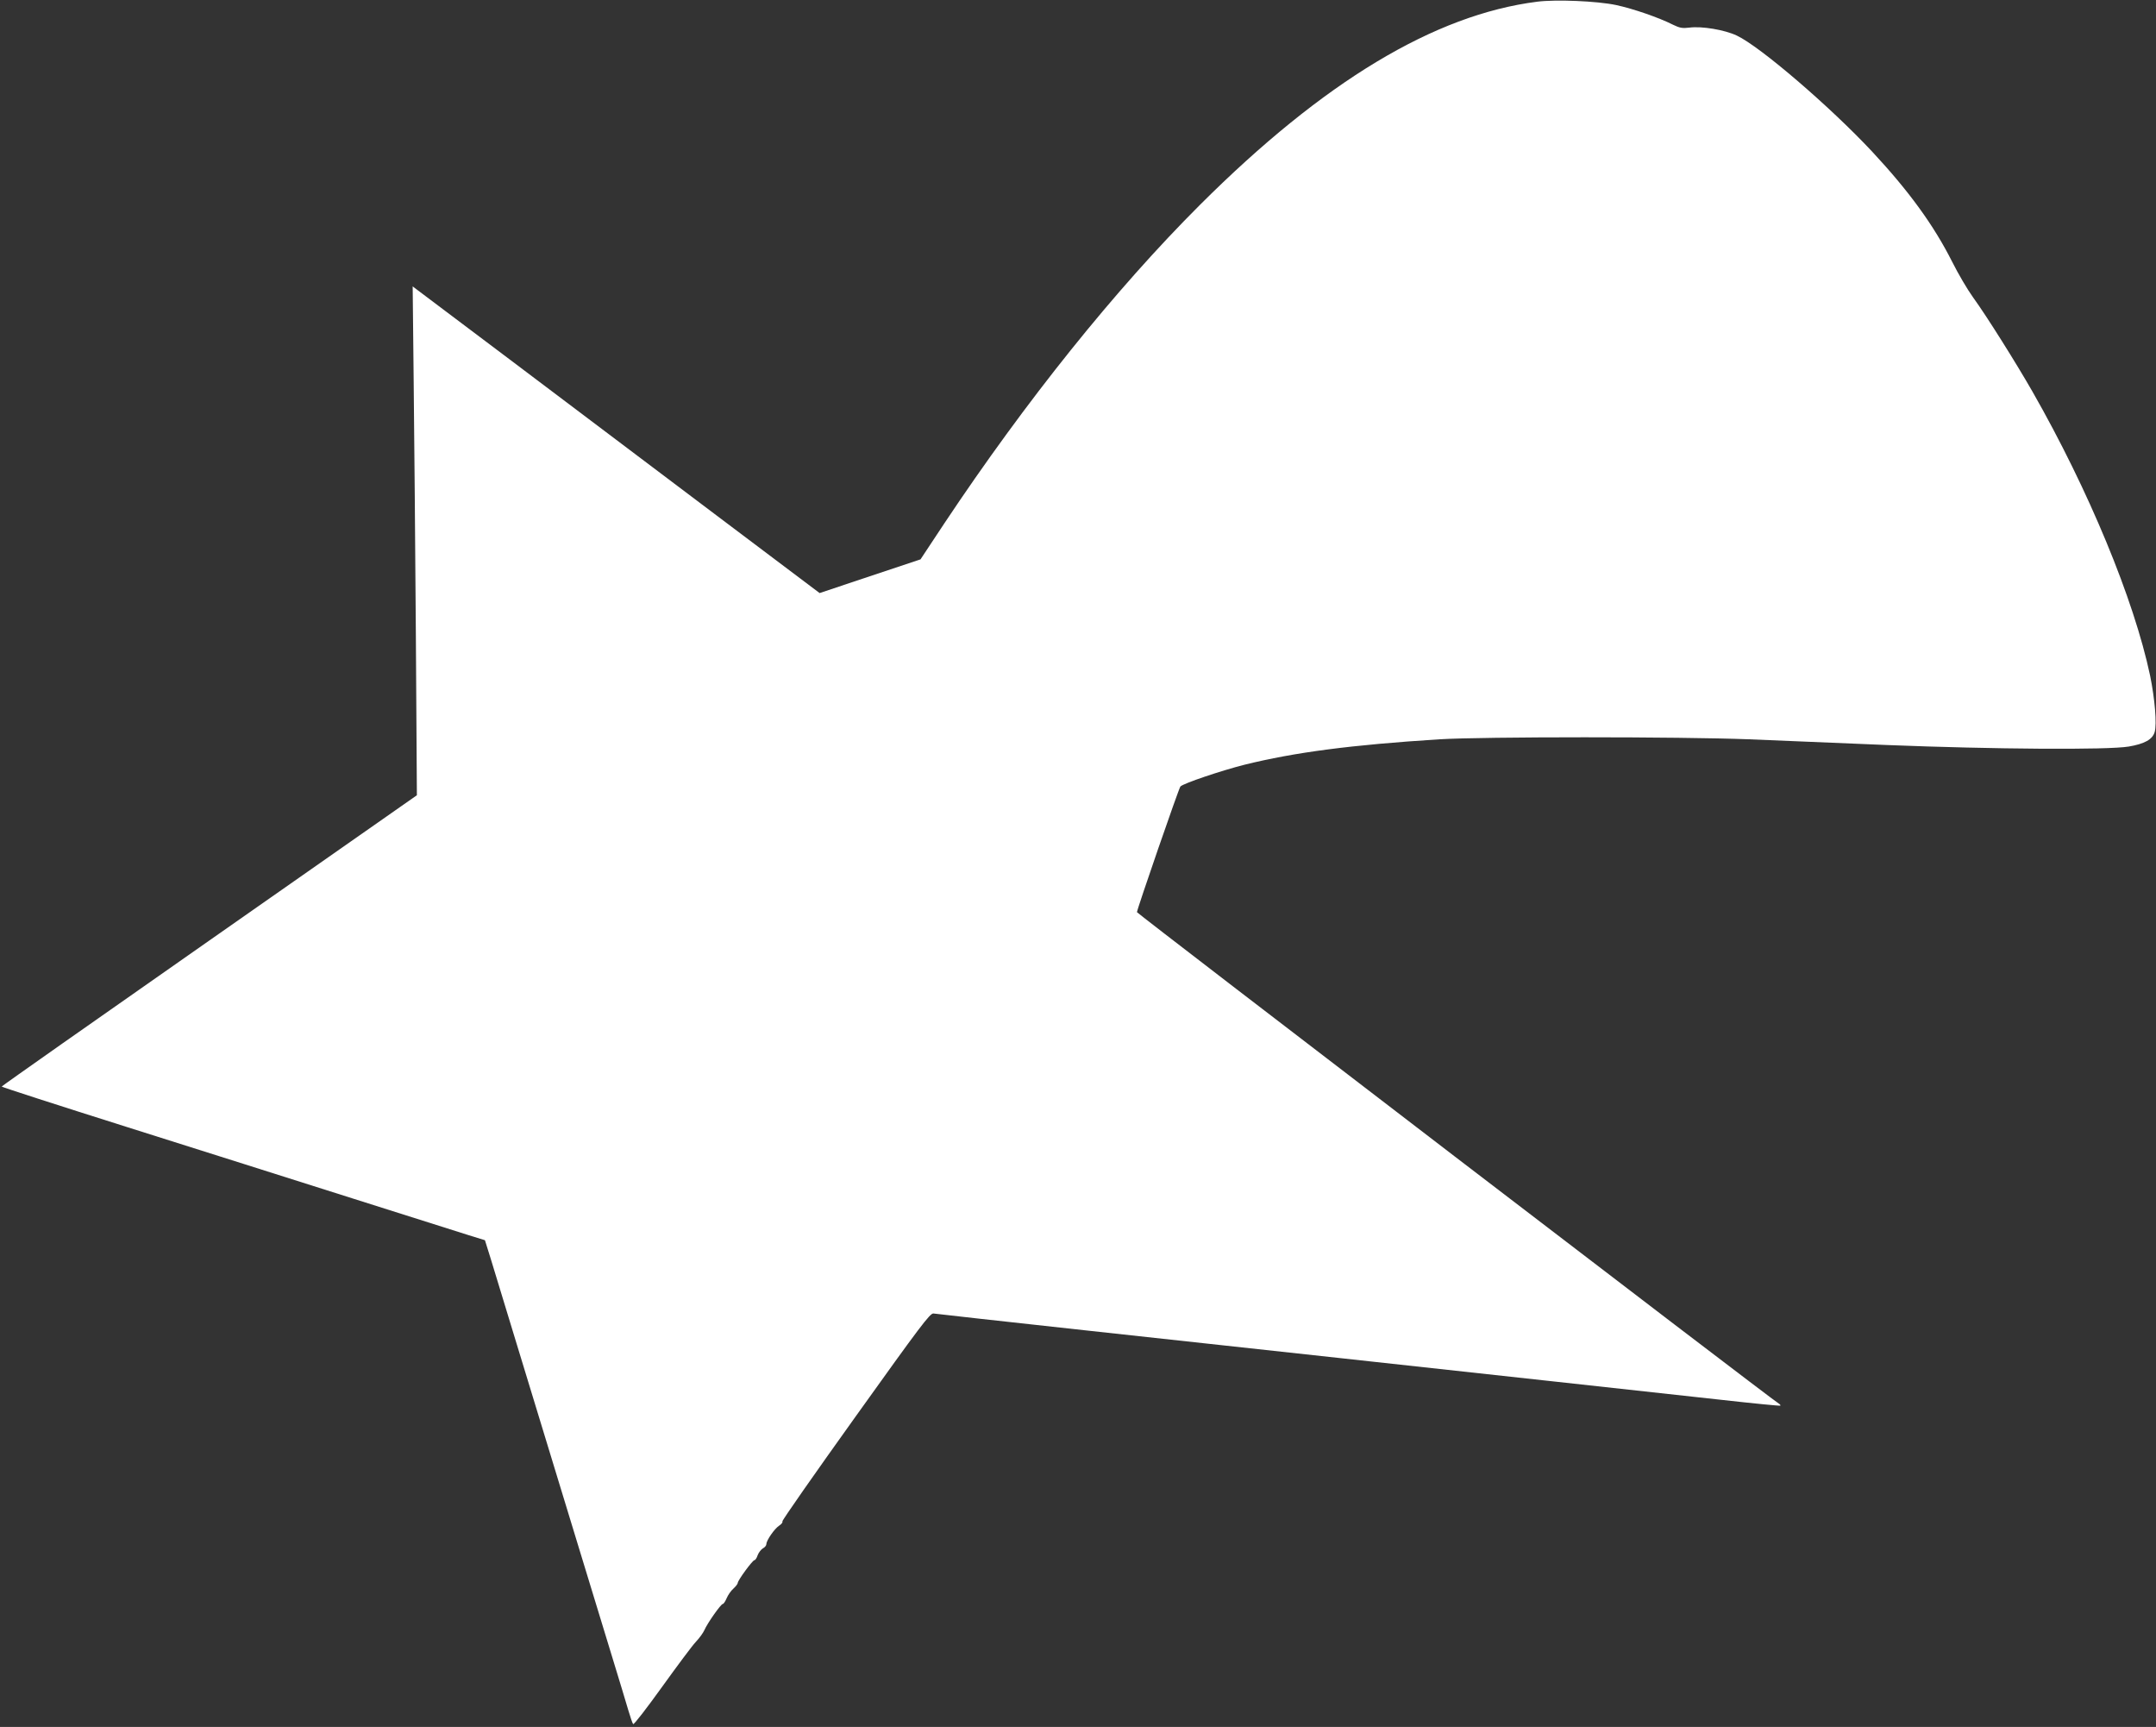 <?xml version="1.0" standalone="no"?>
<!DOCTYPE svg PUBLIC "-//W3C//DTD SVG 20010904//EN"
 "http://www.w3.org/TR/2001/REC-SVG-20010904/DTD/svg10.dtd">
<svg version="1.0" xmlns="http://www.w3.org/2000/svg"
 width="1280pt" height="1025pt" viewBox="0 0 1280 1025"
 preserveAspectRatio="xMidYMid meet">
<rect x="0" y="0" width="1280" height="1025" fill="#333333" stroke="none"/>
<g transform="translate(0,1025) scale(0.1,-0.1)"
fill="#ffffff" stroke="none">
<path d="M9127 10240 c-610 -77 -1269 -474 -2002 -1205 -505 -504 -1035 -1165
-1519 -1892 l-141 -213 -300 -100 -299 -100 -611 460 c-335 253 -879 663
-1207 910 l-598 450 6 -567 c4 -313 9 -992 13 -1511 l6 -942 -1232 -862 c-678
-474 -1233 -864 -1233 -867 0 -3 334 -111 743 -240 408 -129 1010 -319 1337
-423 327 -104 639 -202 692 -219 l97 -30 35 -112 c19 -62 89 -292 156 -512 67
-220 148 -485 180 -590 32 -104 113 -370 180 -590 67 -220 157 -515 200 -655
43 -140 88 -289 100 -330 12 -41 25 -79 29 -83 5 -4 81 95 171 220 90 125 180
246 201 268 21 22 44 54 51 70 17 40 98 155 109 155 5 0 15 15 23 34 8 19 26
45 40 57 14 13 26 28 26 34 0 15 88 135 99 135 5 0 14 13 19 29 6 16 20 34 31
41 12 6 21 17 21 26 0 21 48 91 76 109 14 9 22 20 19 25 -3 5 193 285 435 623
385 538 442 614 462 611 13 -2 415 -47 893 -99 479 -52 1160 -126 1515 -165
355 -39 935 -102 1290 -141 355 -39 798 -88 985 -108 187 -21 342 -36 345 -34
2 2 -2 8 -9 12 -58 36 -3810 2909 -3811 2917 0 16 249 737 258 746 19 19 242
94 380 129 299 74 635 118 1157 151 257 16 1430 16 1840 0 165 -7 534 -22 820
-34 626 -25 1308 -30 1433 -9 94 16 141 42 154 86 14 47 1 198 -27 335 -96
453 -365 1102 -698 1685 -96 168 -273 450 -353 560 -32 44 -88 139 -124 211
-110 218 -257 420 -476 655 -249 266 -663 622 -803 688 -72 34 -208 57 -282
47 -40 -5 -57 -2 -96 17 -85 43 -236 95 -338 117 -114 24 -357 34 -468 20z"/>
</g>
</svg>

